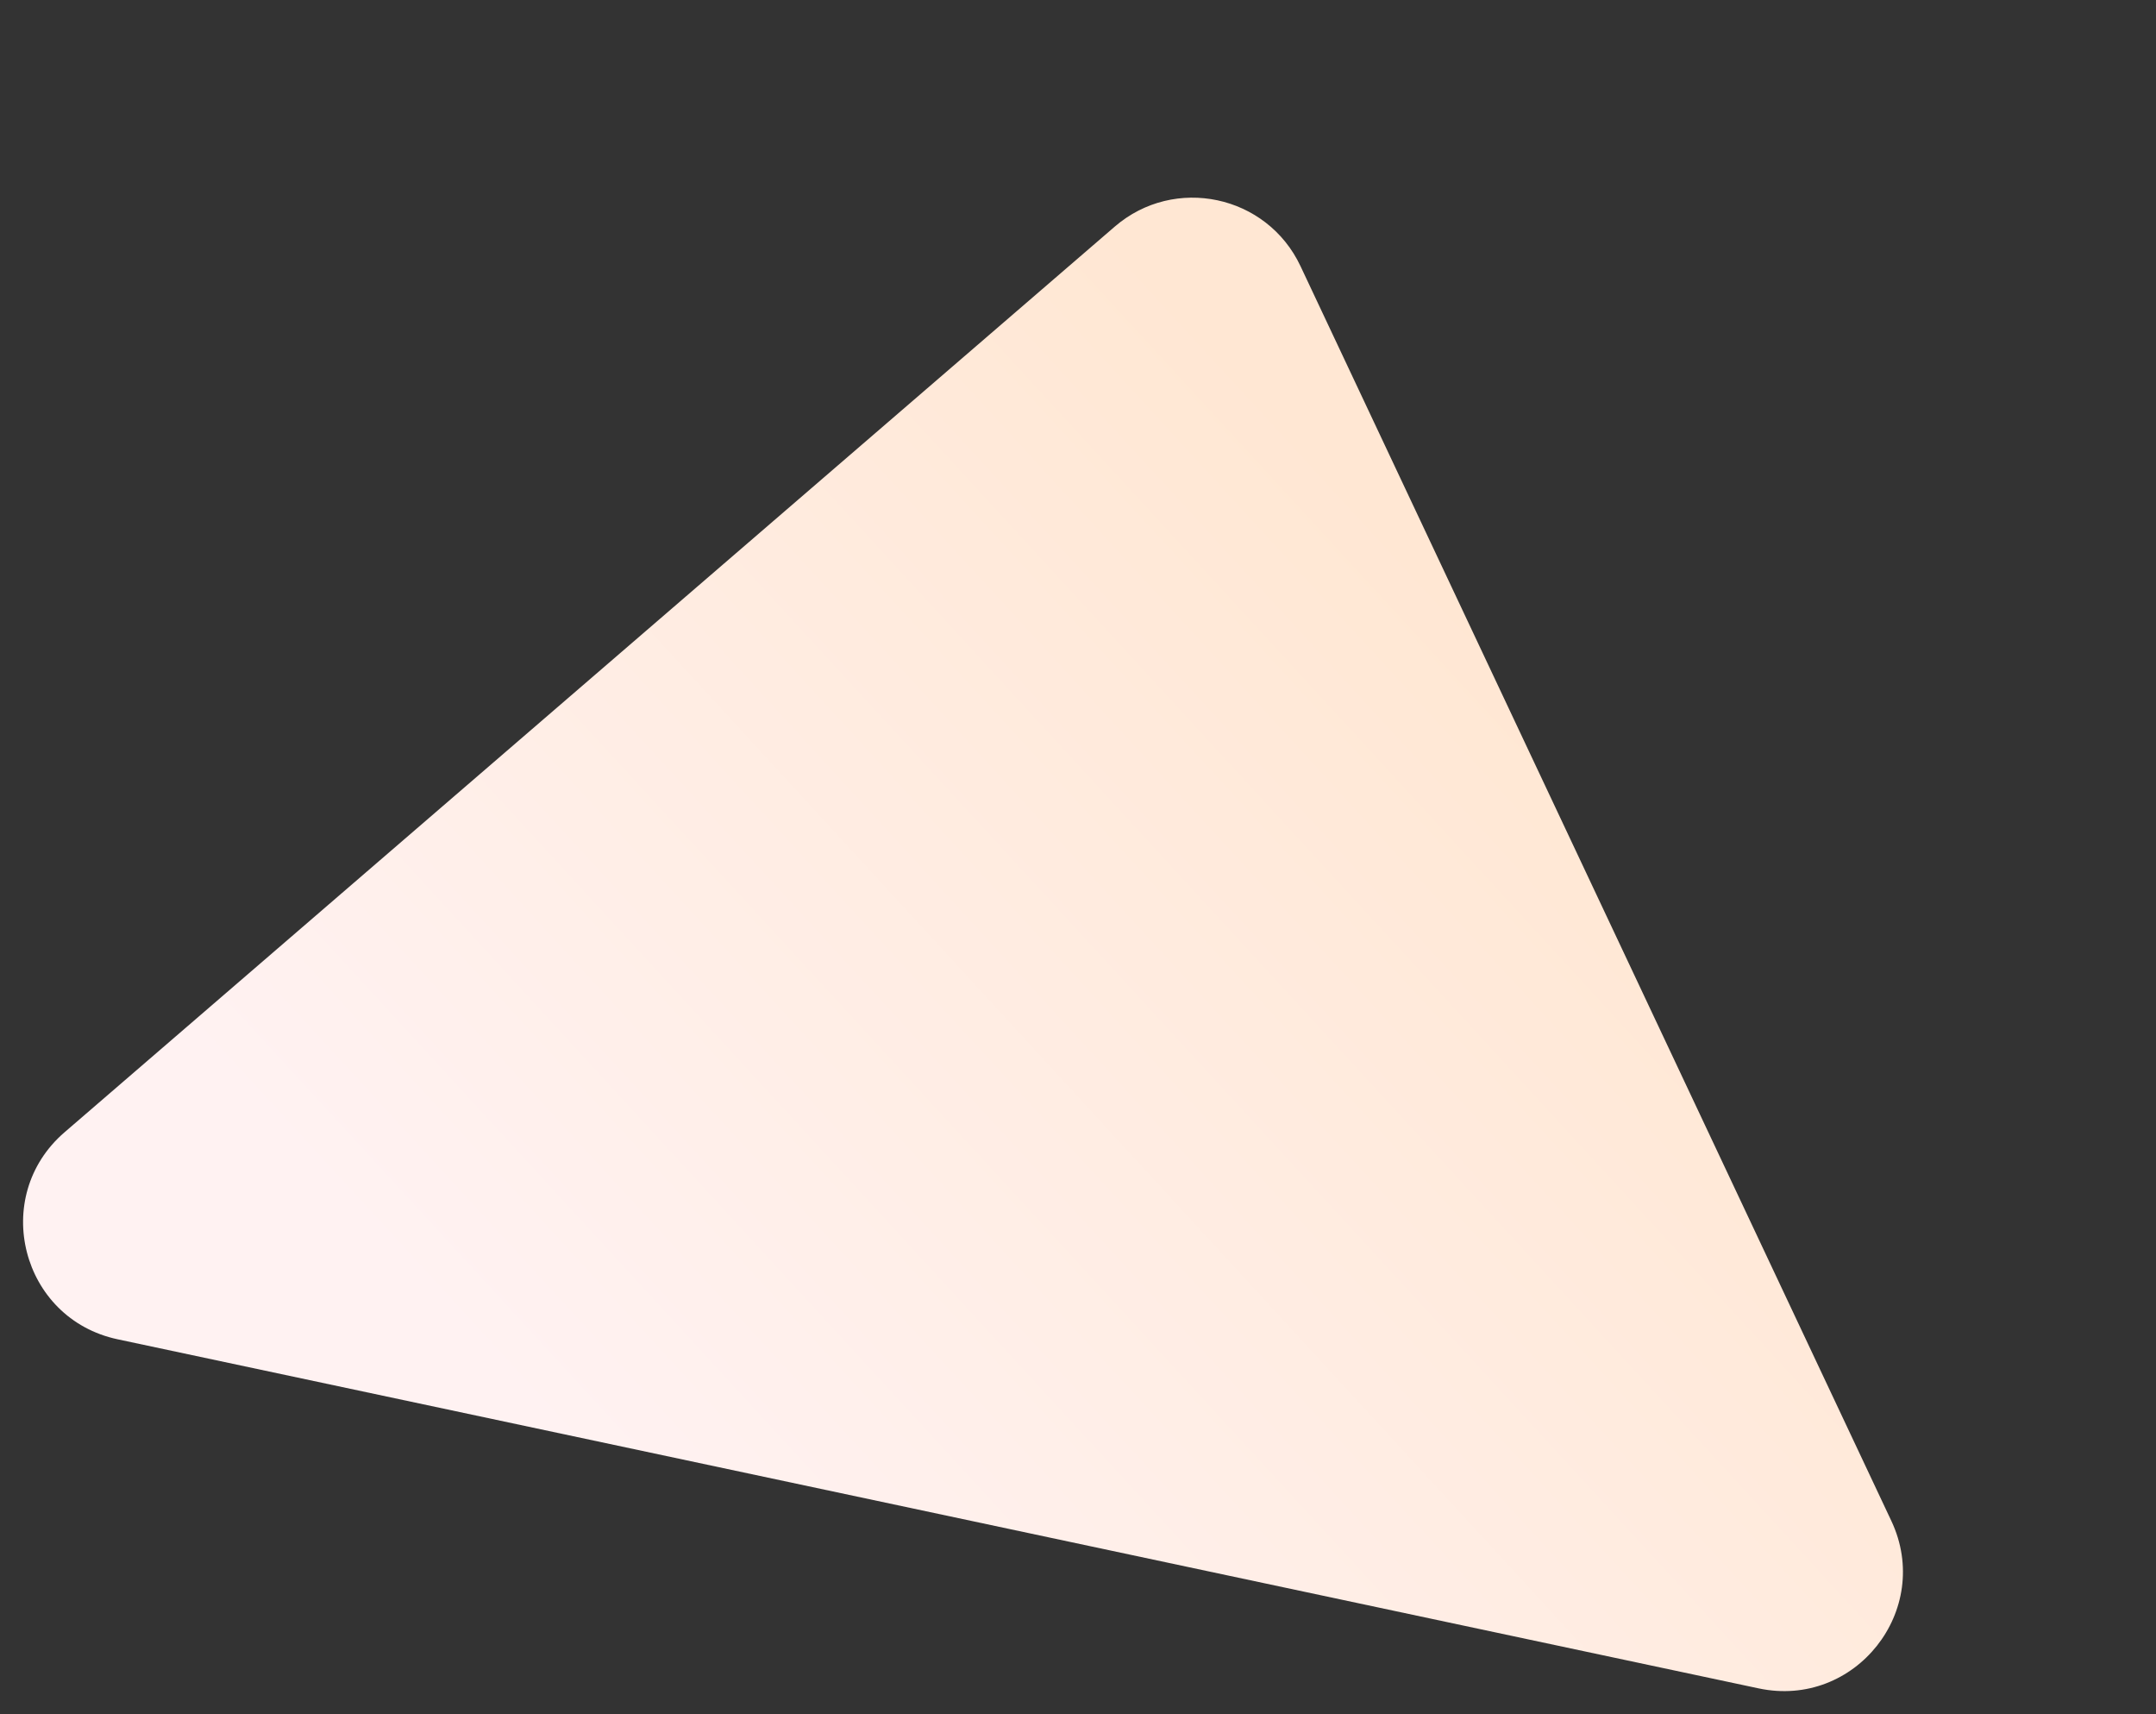 <svg xmlns="http://www.w3.org/2000/svg" xmlns:xlink="http://www.w3.org/1999/xlink" width="1446.141" height="1149.493" viewBox="0 0 1446.141 1149.493">
  <rect x="0" y="0" width="1446.141" height="1149.493" fill="#333333" stroke="none"/>
  <defs>
    <linearGradient id="linear-gradient" x1="0.176" y1="0.88" x2="0.738" y2="0.335" gradientUnits="objectBoundingBox">
      <stop offset="0" stop-color="#fff2f2"/>
      <stop offset="1" stop-color="#ffe7d3"/>
    </linearGradient>
  </defs>
  <path id="Polygon_4" data-name="Polygon 4" d="M660.294,83.839c32.014-42.136,95.385-42.136,127.4,0L1350.432,824.5c40.021,52.674,2.454,128.4-63.7,128.4H161.254c-66.154,0-103.721-75.724-63.7-128.4Z" transform="matrix(0.978, 0.208, -0.208, 0.978, 119.387, -67.363)" stroke="rgba(0,0,0,0)" stroke-width="1" fill="url(#linear-gradient)"/>
</svg>
